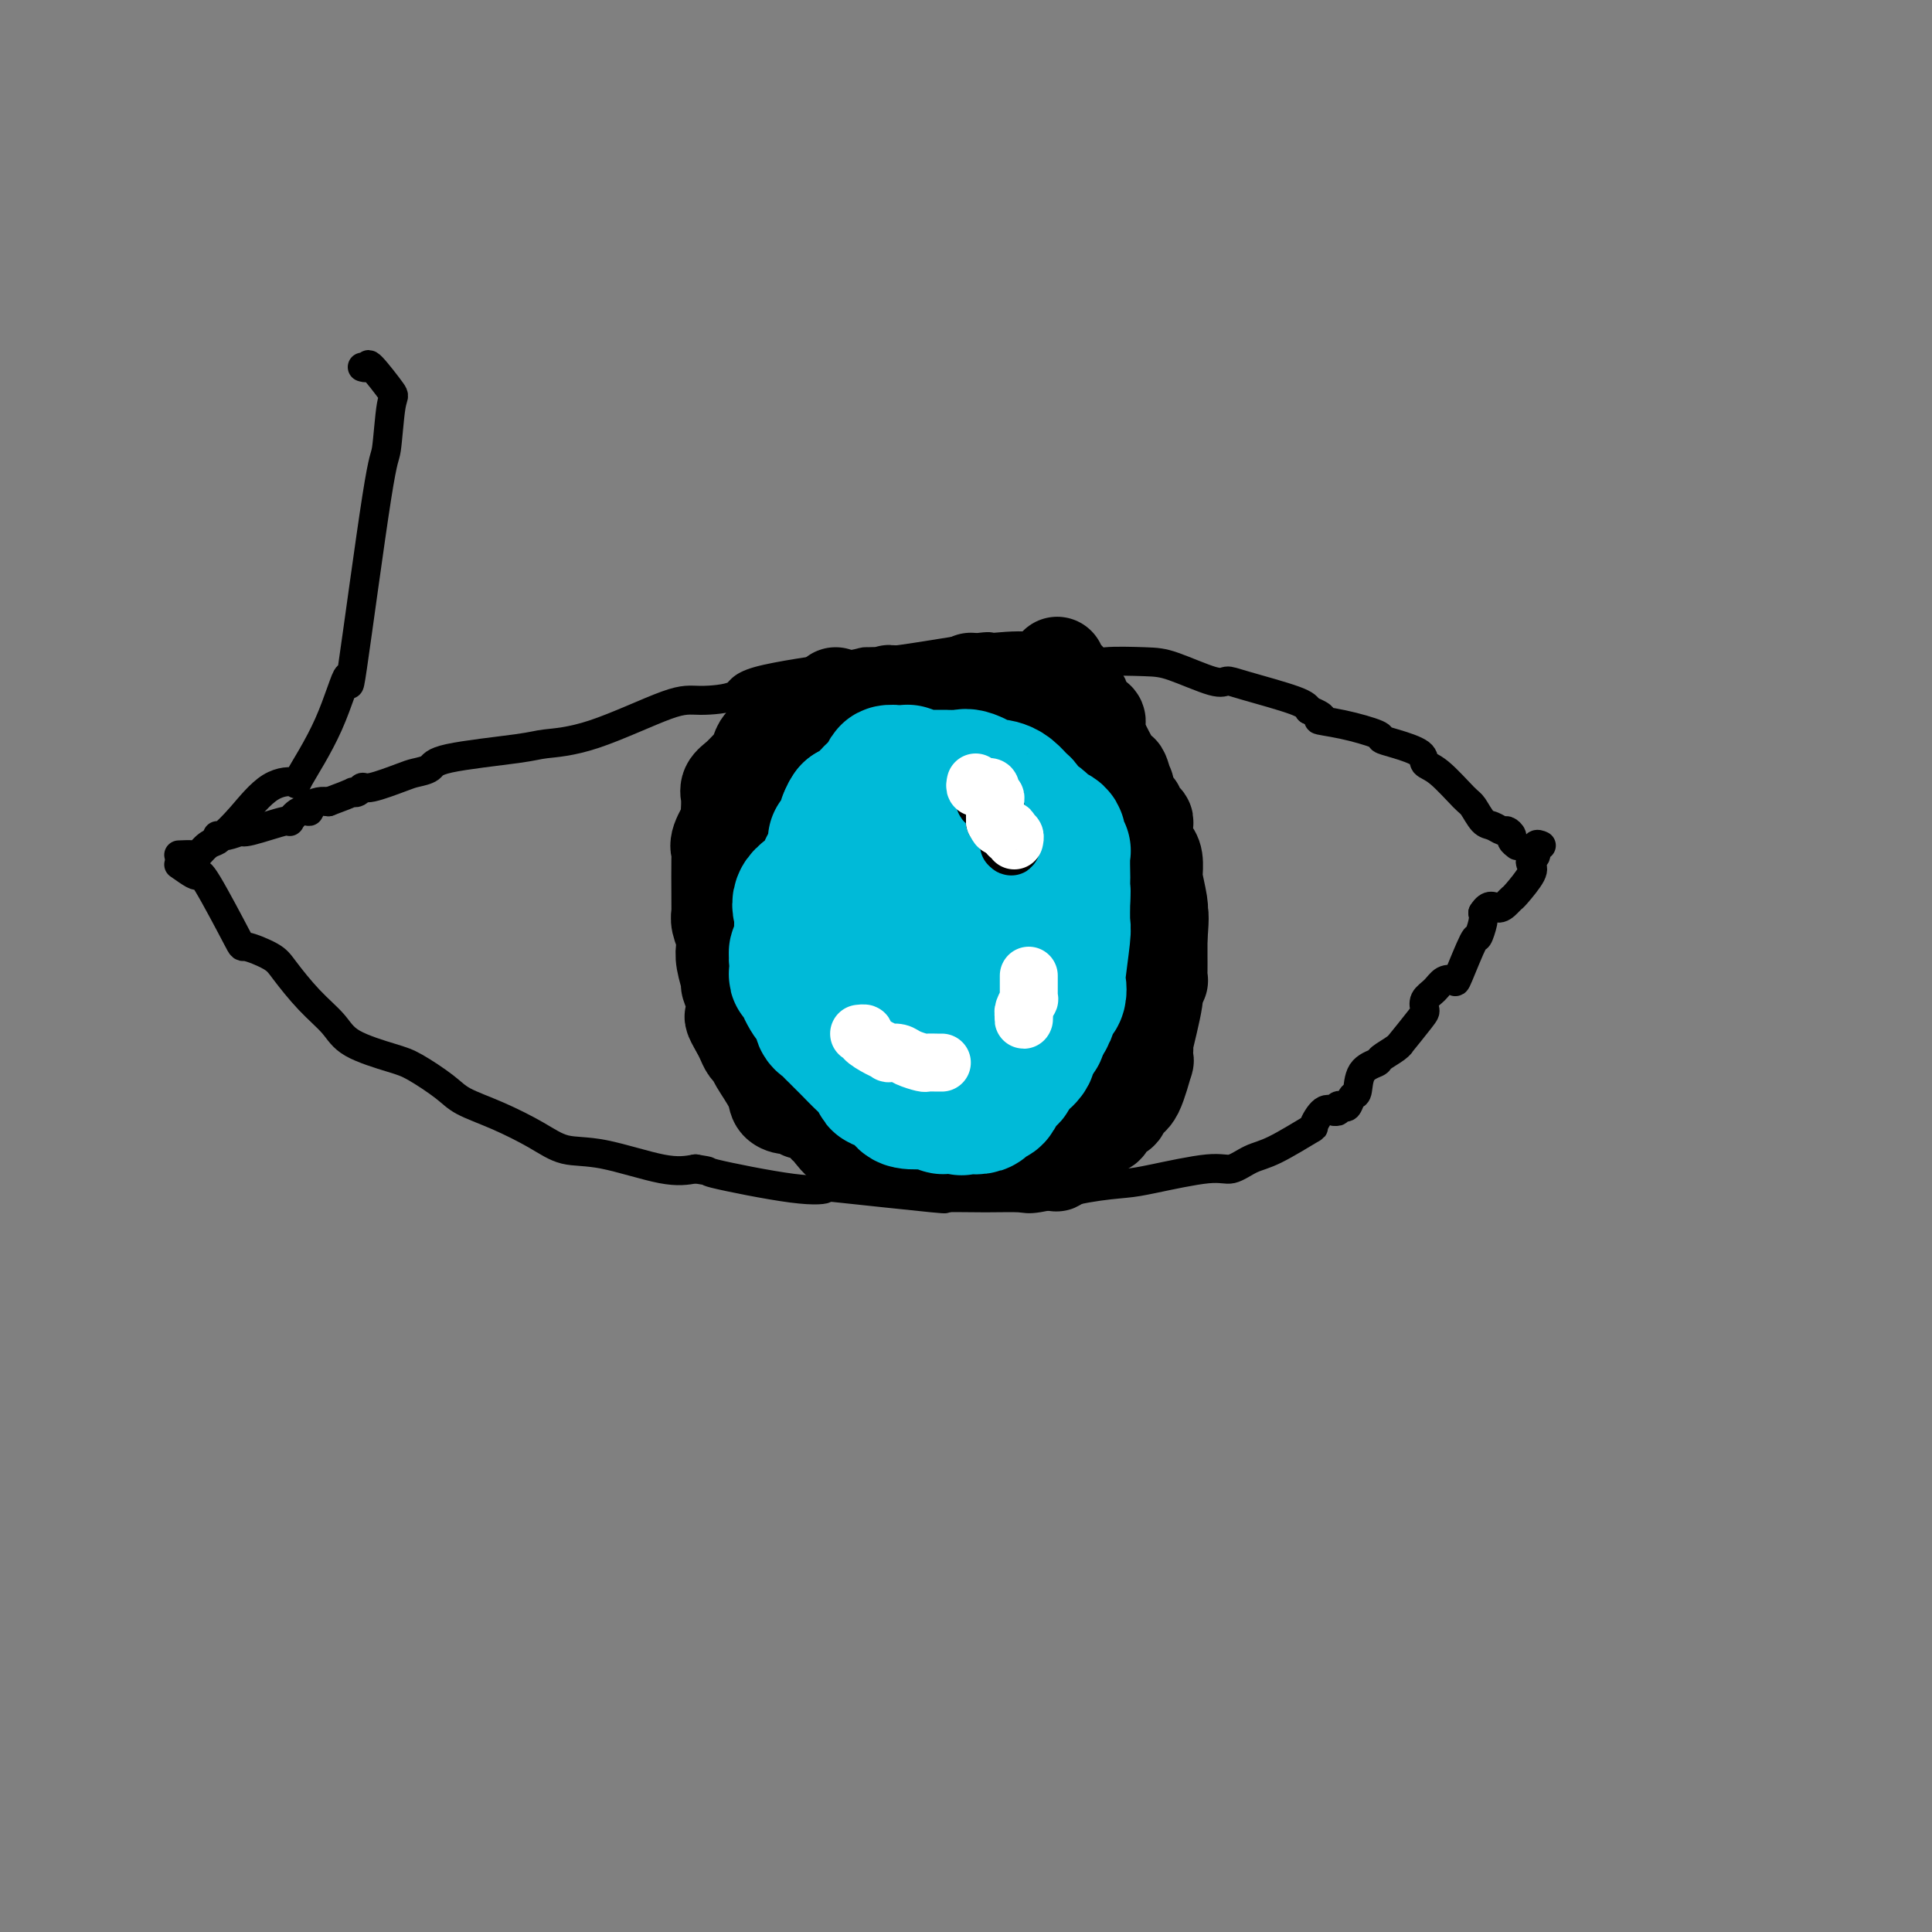 <svg viewBox='0 0 400 400' version='1.1' xmlns='http://www.w3.org/2000/svg' xmlns:xlink='http://www.w3.org/1999/xlink'><rect x="0" y="0" width="400" height="400" fill="#808080" stroke="none"/><g fill='none' stroke='#000000' stroke-width='6' stroke-linecap='round' stroke-linejoin='round'><path d='M37,177c1.201,-0.055 2.402,-0.110 3,0c0.598,0.110 0.592,0.384 1,0c0.408,-0.384 1.231,-1.427 2,-2c0.769,-0.573 1.484,-0.676 2,-1c0.516,-0.324 0.832,-0.869 1,-1c0.168,-0.131 0.186,0.153 1,0c0.814,-0.153 2.423,-0.743 3,-1c0.577,-0.257 0.122,-0.182 0,0c-0.122,0.182 0.091,0.470 2,0c1.909,-0.470 5.515,-1.698 7,-2c1.485,-0.302 0.849,0.322 1,0c0.151,-0.322 1.090,-1.589 2,-2c0.910,-0.411 1.790,0.034 2,0c0.210,-0.034 -0.251,-0.548 0,-1c0.251,-0.452 1.215,-0.844 2,-1c0.785,-0.156 1.393,-0.078 2,0'/><path d='M68,166c5.881,-2.173 5.085,-2.106 5,-2c-0.085,0.106 0.542,0.249 1,0c0.458,-0.249 0.746,-0.892 1,-1c0.254,-0.108 0.473,0.319 2,0c1.527,-0.319 4.363,-1.385 6,-2c1.637,-0.615 2.076,-0.781 3,-1c0.924,-0.219 2.335,-0.491 3,-1c0.665,-0.509 0.586,-1.254 4,-2c3.414,-0.746 10.320,-1.492 14,-2c3.680,-0.508 4.132,-0.779 6,-1c1.868,-0.221 5.151,-0.394 10,-2c4.849,-1.606 11.264,-4.647 15,-6c3.736,-1.353 4.793,-1.018 7,-1c2.207,0.018 5.565,-0.282 7,-1c1.435,-0.718 0.948,-1.854 5,-3c4.052,-1.146 12.643,-2.301 17,-3c4.357,-0.699 4.482,-0.943 5,-1c0.518,-0.057 1.431,0.073 3,0c1.569,-0.073 3.793,-0.348 8,-1c4.207,-0.652 10.396,-1.681 13,-2c2.604,-0.319 1.624,0.072 3,0c1.376,-0.072 5.108,-0.607 9,0c3.892,0.607 7.942,2.356 10,3c2.058,0.644 2.123,0.183 4,0c1.877,-0.183 5.566,-0.086 8,0c2.434,0.086 3.611,0.162 6,1c2.389,0.838 5.988,2.437 8,3c2.012,0.563 2.436,0.089 3,0c0.564,-0.089 1.267,0.207 4,1c2.733,0.793 7.495,2.084 10,3c2.505,0.916 2.752,1.458 3,2'/><path d='M271,147c4.593,1.813 2.074,1.847 2,2c-0.074,0.153 2.296,0.425 5,1c2.704,0.575 5.742,1.453 7,2c1.258,0.547 0.736,0.762 1,1c0.264,0.238 1.314,0.498 3,1c1.686,0.502 4.009,1.246 5,2c0.991,0.754 0.650,1.519 1,2c0.350,0.481 1.392,0.678 3,2c1.608,1.322 3.783,3.770 5,5c1.217,1.230 1.478,1.243 2,2c0.522,0.757 1.307,2.258 2,3c0.693,0.742 1.295,0.723 2,1c0.705,0.277 1.513,0.848 2,1c0.487,0.152 0.653,-0.117 1,0c0.347,0.117 0.877,0.619 1,1c0.123,0.381 -0.159,0.641 0,1c0.159,0.359 0.760,0.817 1,1c0.240,0.183 0.120,0.092 0,0'/><path d='M37,179c1.168,0.820 2.337,1.640 3,2c0.663,0.360 0.822,0.260 1,0c0.178,-0.260 0.377,-0.680 2,2c1.623,2.680 4.670,8.460 6,11c1.330,2.540 0.944,1.841 2,2c1.056,0.159 3.555,1.175 5,2c1.445,0.825 1.836,1.457 3,3c1.164,1.543 3.103,3.997 5,6c1.897,2.003 3.754,3.554 5,5c1.246,1.446 1.881,2.785 4,4c2.119,1.215 5.722,2.305 8,3c2.278,0.695 3.231,0.993 5,2c1.769,1.007 4.354,2.722 6,4c1.646,1.278 2.352,2.119 4,3c1.648,0.881 4.239,1.802 7,3c2.761,1.198 5.693,2.672 8,4c2.307,1.328 3.990,2.511 6,3c2.010,0.489 4.349,0.286 8,1c3.651,0.714 8.615,2.347 12,3c3.385,0.653 5.193,0.327 7,0'/><path d='M144,242c4.234,0.666 1.320,0.329 4,1c2.680,0.671 10.953,2.348 16,3c5.047,0.652 6.868,0.280 7,0c0.132,-0.280 -1.426,-0.468 3,0c4.426,0.468 14.835,1.591 19,2c4.165,0.409 2.085,0.103 3,0c0.915,-0.103 4.825,-0.003 8,0c3.175,0.003 5.616,-0.092 7,0c1.384,0.092 1.711,0.370 4,0c2.289,-0.370 6.541,-1.390 10,-2c3.459,-0.610 6.126,-0.811 8,-1c1.874,-0.189 2.955,-0.366 6,-1c3.045,-0.634 8.053,-1.726 11,-2c2.947,-0.274 3.832,0.269 5,0c1.168,-0.269 2.620,-1.351 4,-2c1.380,-0.649 2.689,-0.864 5,-2c2.311,-1.136 5.625,-3.194 7,-4c1.375,-0.806 0.812,-0.360 1,-1c0.188,-0.640 1.128,-2.365 2,-3c0.872,-0.635 1.678,-0.182 2,0c0.322,0.182 0.161,0.091 0,0'/><path d='M276,230c0.446,0.109 0.893,0.218 1,0c0.107,-0.218 -0.125,-0.762 0,-1c0.125,-0.238 0.609,-0.168 1,0c0.391,0.168 0.690,0.434 1,0c0.310,-0.434 0.630,-1.568 1,-2c0.370,-0.432 0.789,-0.160 1,-1c0.211,-0.840 0.215,-2.790 1,-4c0.785,-1.210 2.350,-1.678 3,-2c0.650,-0.322 0.384,-0.496 1,-1c0.616,-0.504 2.113,-1.339 3,-2c0.887,-0.661 1.164,-1.150 1,-1c-0.164,0.150 -0.770,0.938 0,0c0.770,-0.938 2.916,-3.604 4,-5c1.084,-1.396 1.107,-1.524 1,-2c-0.107,-0.476 -0.343,-1.301 0,-2c0.343,-0.699 1.265,-1.271 2,-2c0.735,-0.729 1.282,-1.615 2,-2c0.718,-0.385 1.608,-0.271 2,0c0.392,0.271 0.287,0.697 1,-1c0.713,-1.697 2.243,-5.517 3,-7c0.757,-1.483 0.742,-0.630 1,-1c0.258,-0.370 0.788,-1.963 1,-3c0.212,-1.037 0.106,-1.519 0,-2'/><path d='M307,189c1.347,-2.193 2.214,-1.175 3,-1c0.786,0.175 1.489,-0.492 2,-1c0.511,-0.508 0.829,-0.857 1,-1c0.171,-0.143 0.193,-0.078 1,-1c0.807,-0.922 2.397,-2.829 3,-4c0.603,-1.171 0.218,-1.606 0,-2c-0.218,-0.394 -0.268,-0.746 0,-1c0.268,-0.254 0.855,-0.408 1,-1c0.145,-0.592 -0.153,-1.621 0,-2c0.153,-0.379 0.758,-0.108 1,0c0.242,0.108 0.121,0.054 0,0'/><path d='M174,142c-0.416,0.730 -0.832,1.461 -1,2c-0.168,0.539 -0.087,0.888 0,1c0.087,0.112 0.180,-0.011 0,1c-0.180,1.011 -0.635,3.157 -1,4c-0.365,0.843 -0.641,0.384 -1,2c-0.359,1.616 -0.800,5.309 -1,8c-0.200,2.691 -0.159,4.381 0,6c0.159,1.619 0.435,3.166 0,4c-0.435,0.834 -1.581,0.953 -2,2c-0.419,1.047 -0.112,3.020 0,4c0.112,0.980 0.030,0.966 0,2c-0.030,1.034 -0.007,3.117 0,4c0.007,0.883 -0.000,0.567 0,1c0.000,0.433 0.008,1.616 0,2c-0.008,0.384 -0.031,-0.030 0,1c0.031,1.030 0.117,3.505 0,5c-0.117,1.495 -0.435,2.010 0,3c0.435,0.990 1.625,2.456 2,3c0.375,0.544 -0.064,0.166 0,1c0.064,0.834 0.633,2.878 1,4c0.367,1.122 0.534,1.320 1,2c0.466,0.680 1.233,1.840 2,3'/><path d='M174,207c1.086,3.051 0.803,4.179 1,5c0.197,0.821 0.876,1.333 1,2c0.124,0.667 -0.306,1.487 0,2c0.306,0.513 1.348,0.718 2,1c0.652,0.282 0.914,0.641 1,1c0.086,0.359 -0.006,0.717 0,1c0.006,0.283 0.108,0.491 0,1c-0.108,0.509 -0.427,1.320 0,2c0.427,0.680 1.601,1.230 2,2c0.399,0.770 0.021,1.760 0,2c-0.021,0.240 0.313,-0.269 1,0c0.687,0.269 1.728,1.315 2,2c0.272,0.685 -0.225,1.009 0,1c0.225,-0.009 1.172,-0.352 2,0c0.828,0.352 1.538,1.398 2,2c0.462,0.602 0.677,0.759 1,1c0.323,0.241 0.753,0.568 1,1c0.247,0.432 0.311,0.971 1,2c0.689,1.029 2.003,2.548 3,3c0.997,0.452 1.675,-0.162 2,0c0.325,0.162 0.295,1.101 1,2c0.705,0.899 2.146,1.757 3,2c0.854,0.243 1.122,-0.130 2,0c0.878,0.130 2.368,0.764 3,1c0.632,0.236 0.407,0.074 1,0c0.593,-0.074 2.006,-0.058 3,0c0.994,0.058 1.570,0.160 2,0c0.430,-0.160 0.715,-0.580 1,-1'/><path d='M212,242c2.101,0.179 1.355,0.628 1,0c-0.355,-0.628 -0.319,-2.333 0,-3c0.319,-0.667 0.922,-0.297 1,0c0.078,0.297 -0.368,0.522 0,-1c0.368,-1.522 1.549,-4.792 2,-6c0.451,-1.208 0.174,-0.353 0,-1c-0.174,-0.647 -0.243,-2.797 0,-5c0.243,-2.203 0.797,-4.459 1,-6c0.203,-1.541 0.054,-2.366 0,-3c-0.054,-0.634 -0.013,-1.078 0,-1c0.013,0.078 -0.000,0.677 0,-1c0.000,-1.677 0.014,-5.629 0,-9c-0.014,-3.371 -0.057,-6.161 0,-7c0.057,-0.839 0.212,0.272 0,-1c-0.212,-1.272 -0.793,-4.926 -1,-8c-0.207,-3.074 -0.041,-5.569 0,-7c0.041,-1.431 -0.042,-1.798 0,-2c0.042,-0.202 0.208,-0.239 0,-1c-0.208,-0.761 -0.792,-2.246 -1,-3c-0.208,-0.754 -0.042,-0.779 0,-1c0.042,-0.221 -0.040,-0.640 0,-1c0.040,-0.360 0.201,-0.660 0,-2c-0.201,-1.340 -0.765,-3.720 -1,-5c-0.235,-1.280 -0.140,-1.460 0,-2c0.140,-0.540 0.326,-1.440 0,-2c-0.326,-0.560 -1.163,-0.780 -2,-1'/><path d='M212,163c-0.695,-8.764 0.067,-2.174 0,0c-0.067,2.174 -0.963,-0.068 -1,-1c-0.037,-0.932 0.785,-0.554 0,-2c-0.785,-1.446 -3.176,-4.716 -4,-6c-0.824,-1.284 -0.081,-0.581 0,-1c0.081,-0.419 -0.499,-1.959 -1,-3c-0.501,-1.041 -0.922,-1.583 -1,-2c-0.078,-0.417 0.188,-0.709 0,-1c-0.188,-0.291 -0.829,-0.582 -1,-1c-0.171,-0.418 0.128,-0.962 0,-1c-0.128,-0.038 -0.682,0.431 -1,0c-0.318,-0.431 -0.401,-1.761 -1,-3c-0.599,-1.239 -1.715,-2.388 -2,-3c-0.285,-0.612 0.260,-0.686 0,-1c-0.260,-0.314 -1.327,-0.869 -2,-1c-0.673,-0.131 -0.954,0.161 -1,0c-0.046,-0.161 0.142,-0.775 0,-1c-0.142,-0.225 -0.615,-0.061 -1,0c-0.385,0.061 -0.680,0.020 -1,0c-0.320,-0.020 -0.663,-0.019 -1,0c-0.337,0.019 -0.668,0.058 -1,0c-0.332,-0.058 -0.663,-0.212 -1,0c-0.337,0.212 -0.678,0.789 -1,1c-0.322,0.211 -0.625,0.057 -1,0c-0.375,-0.057 -0.821,-0.016 -1,0c-0.179,0.016 -0.089,0.008 0,0'/><path d='M189,137c-1.944,-0.354 -1.305,-0.239 -1,0c0.305,0.239 0.274,0.603 0,1c-0.274,0.397 -0.793,0.828 -1,1c-0.207,0.172 -0.104,0.086 0,0'/></g>
<g fill='none' stroke='#000000' stroke-width='20' stroke-linecap='round' stroke-linejoin='round'><path d='M179,152c-0.000,0.321 -0.000,0.643 0,1c0.000,0.357 0.000,0.750 0,1c-0.000,0.250 -0.000,0.357 0,1c0.000,0.643 0.001,1.822 0,3c-0.001,1.178 -0.004,2.355 0,3c0.004,0.645 0.015,0.758 0,2c-0.015,1.242 -0.057,3.613 0,6c0.057,2.387 0.211,4.792 0,7c-0.211,2.208 -0.789,4.220 -1,5c-0.211,0.780 -0.057,0.326 0,1c0.057,0.674 0.015,2.474 0,4c-0.015,1.526 -0.004,2.778 0,4c0.004,1.222 0.000,2.413 0,3c-0.000,0.587 0.004,0.569 0,1c-0.004,0.431 -0.015,1.309 0,2c0.015,0.691 0.057,1.194 0,2c-0.057,0.806 -0.211,1.915 0,3c0.211,1.085 0.789,2.147 1,3c0.211,0.853 0.057,1.499 0,2c-0.057,0.501 -0.016,0.857 0,1c0.016,0.143 0.008,0.071 0,0'/><path d='M179,207c0.119,9.144 0.417,4.505 1,3c0.583,-1.505 1.451,0.123 2,1c0.549,0.877 0.778,1.004 1,2c0.222,0.996 0.438,2.862 1,4c0.562,1.138 1.470,1.547 2,2c0.530,0.453 0.681,0.950 1,1c0.319,0.050 0.806,-0.348 1,0c0.194,0.348 0.094,1.441 0,2c-0.094,0.559 -0.184,0.584 0,1c0.184,0.416 0.641,1.222 1,2c0.359,0.778 0.621,1.528 1,2c0.379,0.472 0.875,0.666 1,1c0.125,0.334 -0.120,0.806 0,1c0.120,0.194 0.606,0.108 1,0c0.394,-0.108 0.697,-0.239 1,0c0.303,0.239 0.607,0.849 1,1c0.393,0.151 0.875,-0.156 1,0c0.125,0.156 -0.106,0.775 0,1c0.106,0.225 0.551,0.058 1,0c0.449,-0.058 0.904,-0.005 1,0c0.096,0.005 -0.166,-0.037 0,0c0.166,0.037 0.762,0.153 1,0c0.238,-0.153 0.119,-0.577 0,-1'/><path d='M198,230c1.249,0.310 0.870,0.085 1,0c0.130,-0.085 0.767,-0.029 1,-1c0.233,-0.971 0.062,-2.968 0,-4c-0.062,-1.032 -0.017,-1.098 0,-1c0.017,0.098 0.004,0.360 0,-1c-0.004,-1.360 -0.001,-4.341 0,-6c0.001,-1.659 0.000,-1.997 0,-3c-0.000,-1.003 -0.000,-2.671 0,-3c0.000,-0.329 0.000,0.680 0,0c-0.000,-0.680 -0.000,-3.049 0,-4c0.000,-0.951 0.000,-0.483 0,-1c-0.000,-0.517 -0.000,-2.018 0,-4c0.000,-1.982 0.001,-4.444 0,-6c-0.001,-1.556 -0.004,-2.206 0,-3c0.004,-0.794 0.016,-1.732 0,-3c-0.016,-1.268 -0.060,-2.867 0,-7c0.060,-4.133 0.222,-10.802 0,-14c-0.222,-3.198 -0.830,-2.925 -1,-3c-0.170,-0.075 0.099,-0.497 0,-1c-0.099,-0.503 -0.565,-1.087 -1,-2c-0.435,-0.913 -0.839,-2.157 -1,-3c-0.161,-0.843 -0.081,-1.287 0,-2c0.081,-0.713 0.161,-1.696 0,-2c-0.161,-0.304 -0.564,0.073 -1,0c-0.436,-0.073 -0.904,-0.594 -1,-1c-0.096,-0.406 0.180,-0.696 0,-1c-0.180,-0.304 -0.818,-0.620 -1,-1c-0.182,-0.380 0.091,-0.823 0,-1c-0.091,-0.177 -0.545,-0.089 -1,0'/><path d='M193,152c-1.244,-3.084 -0.855,-2.293 -1,-2c-0.145,0.293 -0.823,0.089 -1,0c-0.177,-0.089 0.149,-0.064 0,0c-0.149,0.064 -0.773,0.167 -1,0c-0.227,-0.167 -0.058,-0.606 0,0c0.058,0.606 0.005,2.256 0,3c-0.005,0.744 0.037,0.584 0,1c-0.037,0.416 -0.153,1.410 0,2c0.153,0.590 0.576,0.778 1,2c0.424,1.222 0.848,3.478 1,5c0.152,1.522 0.031,2.309 0,3c-0.031,0.691 0.029,1.287 0,2c-0.029,0.713 -0.148,1.542 0,4c0.148,2.458 0.562,6.543 1,9c0.438,2.457 0.901,3.284 1,4c0.099,0.716 -0.167,1.319 0,2c0.167,0.681 0.765,1.439 1,2c0.235,0.561 0.105,0.926 0,2c-0.105,1.074 -0.187,2.858 0,5c0.187,2.142 0.641,4.643 1,6c0.359,1.357 0.622,1.570 1,2c0.378,0.430 0.871,1.077 1,2c0.129,0.923 -0.106,2.121 0,4c0.106,1.879 0.553,4.440 1,7'/><path d='M199,217c1.333,9.861 0.165,4.012 0,2c-0.165,-2.012 0.673,-0.187 1,1c0.327,1.187 0.144,1.736 0,2c-0.144,0.264 -0.249,0.242 0,1c0.249,0.758 0.851,2.297 1,3c0.149,0.703 -0.156,0.569 0,1c0.156,0.431 0.773,1.426 1,2c0.227,0.574 0.065,0.727 0,1c-0.065,0.273 -0.032,0.665 0,1c0.032,0.335 0.064,0.611 0,1c-0.064,0.389 -0.224,0.890 0,1c0.224,0.110 0.831,-0.170 1,0c0.169,0.170 -0.099,0.789 0,1c0.099,0.211 0.566,0.015 1,0c0.434,-0.015 0.834,0.153 1,0c0.166,-0.153 0.099,-0.626 0,-1c-0.099,-0.374 -0.229,-0.650 0,-1c0.229,-0.350 0.818,-0.776 1,-1c0.182,-0.224 -0.042,-0.248 0,-2c0.042,-1.752 0.352,-5.233 0,-7c-0.352,-1.767 -1.364,-1.822 -2,-2c-0.636,-0.178 -0.896,-0.479 -1,-2c-0.104,-1.521 -0.052,-4.260 0,-7'/><path d='M203,211c-0.464,-1.759 -0.124,-0.656 0,-1c0.124,-0.344 0.033,-2.134 0,-3c-0.033,-0.866 -0.009,-0.809 0,-1c0.009,-0.191 0.002,-0.629 0,-1c-0.002,-0.371 -0.001,-0.676 0,-1c0.001,-0.324 0.000,-0.666 0,-1c-0.000,-0.334 -0.001,-0.661 0,-1c0.001,-0.339 0.004,-0.690 0,-1c-0.004,-0.310 -0.015,-0.580 0,-2c0.015,-1.420 0.057,-3.991 0,-5c-0.057,-1.009 -0.211,-0.456 0,-1c0.211,-0.544 0.789,-2.186 1,-3c0.211,-0.814 0.057,-0.802 0,-1c-0.057,-0.198 -0.015,-0.608 0,-1c0.015,-0.392 0.004,-0.766 0,-1c-0.004,-0.234 -0.001,-0.329 0,-1c0.001,-0.671 0.000,-1.920 0,-3c-0.000,-1.080 -0.000,-1.992 0,-3c0.000,-1.008 0.000,-2.114 0,-3c-0.000,-0.886 -0.000,-1.553 0,-2c0.000,-0.447 0.001,-0.673 0,-1c-0.001,-0.327 -0.004,-0.755 0,-1c0.004,-0.245 0.015,-0.306 0,-1c-0.015,-0.694 -0.057,-2.020 0,-3c0.057,-0.980 0.211,-1.614 0,-2c-0.211,-0.386 -0.789,-0.522 -1,-1c-0.211,-0.478 -0.057,-1.297 0,-2c0.057,-0.703 0.015,-1.292 0,-2c-0.015,-0.708 -0.004,-1.537 0,-2c0.004,-0.463 0.001,-0.561 0,-1c-0.001,-0.439 -0.001,-1.220 0,-2'/><path d='M203,157c-0.222,-8.532 -0.777,-2.862 -1,-1c-0.223,1.862 -0.115,-0.083 0,-1c0.115,-0.917 0.237,-0.806 0,-1c-0.237,-0.194 -0.833,-0.693 -1,-1c-0.167,-0.307 0.096,-0.421 0,-1c-0.096,-0.579 -0.552,-1.622 -1,-2c-0.448,-0.378 -0.890,-0.090 -1,0c-0.110,0.090 0.112,-0.017 0,0c-0.112,0.017 -0.558,0.158 -1,0c-0.442,-0.158 -0.879,-0.616 -1,-1c-0.121,-0.384 0.073,-0.695 0,-1c-0.073,-0.305 -0.415,-0.604 -1,-1c-0.585,-0.396 -1.414,-0.890 -2,-1c-0.586,-0.110 -0.931,0.163 -1,0c-0.069,-0.163 0.136,-0.762 0,-1c-0.136,-0.238 -0.615,-0.116 -1,0c-0.385,0.116 -0.677,0.227 -1,0c-0.323,-0.227 -0.678,-0.793 -1,-1c-0.322,-0.207 -0.611,-0.055 -1,0c-0.389,0.055 -0.877,0.015 -1,0c-0.123,-0.015 0.121,-0.004 0,0c-0.121,0.004 -0.606,0.001 -1,0c-0.394,-0.001 -0.697,-0.001 -1,0'/><path d='M186,144c-2.632,-0.928 -2.213,-0.249 -2,0c0.213,0.249 0.218,0.067 0,0c-0.218,-0.067 -0.661,-0.018 -1,0c-0.339,0.018 -0.573,0.007 -1,0c-0.427,-0.007 -1.045,-0.009 -1,0c0.045,0.009 0.753,0.031 1,0c0.247,-0.031 0.032,-0.113 1,0c0.968,0.113 3.119,0.423 5,1c1.881,0.577 3.490,1.422 4,2c0.510,0.578 -0.081,0.890 1,2c1.081,1.110 3.833,3.017 5,4c1.167,0.983 0.747,1.040 1,1c0.253,-0.040 1.177,-0.178 2,1c0.823,1.178 1.545,3.673 2,5c0.455,1.327 0.644,1.487 1,2c0.356,0.513 0.879,1.379 1,2c0.121,0.621 -0.160,0.996 0,2c0.160,1.004 0.761,2.635 1,4c0.239,1.365 0.117,2.462 0,3c-0.117,0.538 -0.227,0.515 0,1c0.227,0.485 0.792,1.477 1,2c0.208,0.523 0.059,0.578 0,1c-0.059,0.422 -0.030,1.211 0,2'/><path d='M207,179c0.928,3.891 0.249,1.618 0,2c-0.249,0.382 -0.067,3.419 0,5c0.067,1.581 0.018,1.705 0,2c-0.018,0.295 -0.005,0.761 0,1c0.005,0.239 0.001,0.253 0,1c-0.001,0.747 -0.000,2.228 0,3c0.000,0.772 0.000,0.835 0,1c-0.000,0.165 -0.001,0.433 0,1c0.001,0.567 0.004,1.432 0,2c-0.004,0.568 -0.015,0.838 0,1c0.015,0.162 0.057,0.214 0,1c-0.057,0.786 -0.211,2.304 0,3c0.211,0.696 0.789,0.571 1,1c0.211,0.429 0.057,1.414 0,2c-0.057,0.586 -0.015,0.773 0,1c0.015,0.227 0.004,0.495 0,1c-0.004,0.505 -0.001,1.248 0,2c0.001,0.752 0.000,1.514 0,2c-0.000,0.486 -0.000,0.697 0,1c0.000,0.303 -0.000,0.697 0,1c0.000,0.303 0.000,0.516 0,1c-0.000,0.484 -0.000,1.239 0,2c0.000,0.761 0.001,1.527 0,2c-0.001,0.473 -0.004,0.652 0,1c0.004,0.348 0.016,0.866 0,1c-0.016,0.134 -0.060,-0.116 0,0c0.060,0.116 0.222,0.598 0,1c-0.222,0.402 -0.829,0.724 -1,1c-0.171,0.276 0.094,0.508 0,1c-0.094,0.492 -0.547,1.246 -1,2'/><path d='M206,225c-0.156,7.525 -0.046,3.336 0,2c0.046,-1.336 0.027,0.181 0,1c-0.027,0.819 -0.063,0.940 0,1c0.063,0.060 0.224,0.057 0,0c-0.224,-0.057 -0.834,-0.170 -1,0c-0.166,0.170 0.110,0.623 0,1c-0.110,0.377 -0.608,0.678 -1,1c-0.392,0.322 -0.678,0.665 -1,1c-0.322,0.335 -0.679,0.662 -1,1c-0.321,0.338 -0.607,0.687 -1,1c-0.393,0.313 -0.894,0.591 -1,1c-0.106,0.409 0.183,0.951 0,1c-0.183,0.049 -0.836,-0.393 -1,0c-0.164,0.393 0.162,1.621 0,2c-0.162,0.379 -0.813,-0.090 -1,0c-0.187,0.090 0.089,0.740 0,1c-0.089,0.260 -0.545,0.130 -1,0'/><path d='M197,239c-1.345,2.166 -0.206,0.580 0,0c0.206,-0.580 -0.521,-0.156 -1,0c-0.479,0.156 -0.709,0.043 -1,0c-0.291,-0.043 -0.642,-0.016 -1,0c-0.358,0.016 -0.722,0.019 -1,0c-0.278,-0.019 -0.471,-0.062 -1,0c-0.529,0.062 -1.395,0.228 -2,0c-0.605,-0.228 -0.951,-0.852 -1,-1c-0.049,-0.148 0.198,0.178 0,0c-0.198,-0.178 -0.839,-0.860 -1,-1c-0.161,-0.140 0.160,0.264 0,0c-0.160,-0.264 -0.802,-1.195 -1,-2c-0.198,-0.805 0.048,-1.486 0,-2c-0.048,-0.514 -0.392,-0.863 -1,-1c-0.608,-0.137 -1.481,-0.063 -2,-1c-0.519,-0.937 -0.682,-2.886 -1,-4c-0.318,-1.114 -0.789,-1.393 -1,-2c-0.211,-0.607 -0.161,-1.542 0,-2c0.161,-0.458 0.432,-0.440 0,-1c-0.432,-0.560 -1.566,-1.697 -2,-2c-0.434,-0.303 -0.168,0.228 0,0c0.168,-0.228 0.238,-1.215 0,-2c-0.238,-0.785 -0.782,-1.367 -1,-2c-0.218,-0.633 -0.109,-1.316 0,-2'/><path d='M179,214c-1.647,-3.723 -1.264,-1.530 -1,-1c0.264,0.530 0.408,-0.602 0,-1c-0.408,-0.398 -1.367,-0.064 -2,-1c-0.633,-0.936 -0.940,-3.144 -1,-4c-0.060,-0.856 0.129,-0.360 0,-1c-0.129,-0.640 -0.574,-2.417 -1,-3c-0.426,-0.583 -0.832,0.028 -1,0c-0.168,-0.028 -0.098,-0.694 0,-1c0.098,-0.306 0.222,-0.251 0,-1c-0.222,-0.749 -0.792,-2.302 -1,-3c-0.208,-0.698 -0.056,-0.540 0,-1c0.056,-0.460 0.015,-1.536 0,-2c-0.015,-0.464 -0.004,-0.316 0,-1c0.004,-0.684 0.001,-2.202 0,-3c-0.001,-0.798 -0.000,-0.878 0,-1c0.000,-0.122 0.000,-0.287 0,-1c-0.000,-0.713 0.000,-1.973 0,-4c-0.000,-2.027 -0.001,-4.820 0,-6c0.001,-1.180 0.004,-0.747 0,-1c-0.004,-0.253 -0.015,-1.192 0,-2c0.015,-0.808 0.056,-1.485 0,-2c-0.056,-0.515 -0.207,-0.870 0,-1c0.207,-0.130 0.774,-0.037 1,0c0.226,0.037 0.113,0.019 0,0'/><path d='M173,144c0.122,0.455 0.244,0.909 0,1c-0.244,0.091 -0.854,-0.183 -1,0c-0.146,0.183 0.170,0.823 0,1c-0.170,0.177 -0.827,-0.111 -1,0c-0.173,0.111 0.138,0.619 0,1c-0.138,0.381 -0.726,0.636 -1,1c-0.274,0.364 -0.235,0.837 0,1c0.235,0.163 0.666,0.017 0,1c-0.666,0.983 -2.427,3.097 -3,4c-0.573,0.903 0.044,0.597 0,1c-0.044,0.403 -0.747,1.516 -1,2c-0.253,0.484 -0.054,0.339 0,1c0.054,0.661 -0.037,2.128 0,3c0.037,0.872 0.203,1.149 0,2c-0.203,0.851 -0.776,2.277 -1,3c-0.224,0.723 -0.099,0.743 0,1c0.099,0.257 0.171,0.749 0,1c-0.171,0.251 -0.584,0.260 -1,1c-0.416,0.740 -0.833,2.211 -1,3c-0.167,0.789 -0.083,0.894 0,1'/><path d='M163,173c-1.547,4.497 -0.415,1.240 0,1c0.415,-0.240 0.111,2.538 0,4c-0.111,1.462 -0.030,1.607 0,2c0.030,0.393 0.008,1.033 0,1c-0.008,-0.033 -0.002,-0.738 0,0c0.002,0.738 0.001,2.919 0,4c-0.001,1.081 -0.000,1.063 0,2c0.000,0.937 0.000,2.828 0,4c-0.000,1.172 -0.000,1.623 0,2c0.000,0.377 0.001,0.679 0,1c-0.001,0.321 -0.002,0.661 0,1c0.002,0.339 0.008,0.679 0,1c-0.008,0.321 -0.030,0.625 0,1c0.030,0.375 0.112,0.822 0,1c-0.112,0.178 -0.419,0.088 0,1c0.419,0.912 1.562,2.824 2,4c0.438,1.176 0.171,1.614 0,2c-0.171,0.386 -0.244,0.719 0,1c0.244,0.281 0.807,0.508 1,1c0.193,0.492 0.017,1.249 0,2c-0.017,0.751 0.124,1.498 1,3c0.876,1.502 2.487,3.761 3,5c0.513,1.239 -0.074,1.458 0,2c0.074,0.542 0.807,1.407 1,2c0.193,0.593 -0.155,0.915 0,1c0.155,0.085 0.811,-0.067 1,0c0.189,0.067 -0.090,0.352 0,1c0.090,0.648 0.550,1.658 1,2c0.450,0.342 0.890,0.015 1,0c0.110,-0.015 -0.112,0.281 0,1c0.112,0.719 0.556,1.859 1,3'/><path d='M175,229c1.788,5.129 0.259,1.952 0,1c-0.259,-0.952 0.753,0.322 1,1c0.247,0.678 -0.272,0.759 0,1c0.272,0.241 1.334,0.642 2,1c0.666,0.358 0.935,0.674 1,1c0.065,0.326 -0.074,0.662 0,1c0.074,0.338 0.360,0.678 1,1c0.640,0.322 1.634,0.625 2,1c0.366,0.375 0.105,0.821 0,1c-0.105,0.179 -0.052,0.089 0,0'/><path d='M182,238c0.084,-0.001 0.168,-0.001 0,0c-0.168,0.001 -0.587,0.004 -1,0c-0.413,-0.004 -0.818,-0.015 -1,0c-0.182,0.015 -0.141,0.055 -1,0c-0.859,-0.055 -2.619,-0.205 -4,-1c-1.381,-0.795 -2.384,-2.236 -3,-3c-0.616,-0.764 -0.847,-0.850 -1,-1c-0.153,-0.150 -0.229,-0.365 -1,-1c-0.771,-0.635 -2.238,-1.689 -3,-2c-0.762,-0.311 -0.818,0.120 -1,0c-0.182,-0.120 -0.490,-0.792 -1,-1c-0.510,-0.208 -1.222,0.046 -2,0c-0.778,-0.046 -1.623,-0.393 -2,-1c-0.377,-0.607 -0.286,-1.475 -1,-3c-0.714,-1.525 -2.233,-3.707 -3,-5c-0.767,-1.293 -0.783,-1.697 -1,-2c-0.217,-0.303 -0.635,-0.505 -1,-1c-0.365,-0.495 -0.676,-1.284 -1,-2c-0.324,-0.716 -0.662,-1.358 -1,-2'/><path d='M153,213c-1.791,-3.021 -1.268,-2.573 -1,-3c0.268,-0.427 0.282,-1.728 0,-3c-0.282,-1.272 -0.859,-2.514 -1,-3c-0.141,-0.486 0.155,-0.217 0,-1c-0.155,-0.783 -0.759,-2.619 -1,-4c-0.241,-1.381 -0.117,-2.306 0,-3c0.117,-0.694 0.227,-1.156 0,-2c-0.227,-0.844 -0.793,-2.069 -1,-3c-0.207,-0.931 -0.056,-1.566 0,-2c0.056,-0.434 0.015,-0.665 0,-1c-0.015,-0.335 -0.006,-0.773 0,-1c0.006,-0.227 0.009,-0.243 0,-2c-0.009,-1.757 -0.031,-5.253 0,-7c0.031,-1.747 0.113,-1.743 0,-2c-0.113,-0.257 -0.423,-0.776 0,-2c0.423,-1.224 1.578,-3.153 2,-4c0.422,-0.847 0.112,-0.611 0,-1c-0.112,-0.389 -0.024,-1.402 0,-2c0.024,-0.598 -0.015,-0.780 0,-1c0.015,-0.220 0.084,-0.478 0,-1c-0.084,-0.522 -0.320,-1.309 0,-2c0.320,-0.691 1.198,-1.287 2,-2c0.802,-0.713 1.529,-1.541 2,-2c0.471,-0.459 0.686,-0.547 1,-1c0.314,-0.453 0.728,-1.270 1,-2c0.272,-0.730 0.402,-1.372 1,-2c0.598,-0.628 1.666,-1.240 2,-2c0.334,-0.760 -0.064,-1.666 0,-2c0.064,-0.334 0.590,-0.095 1,0c0.410,0.095 0.705,0.048 1,0'/><path d='M162,150c1.933,-2.244 1.267,-1.356 1,-1c-0.267,0.356 -0.133,0.178 0,0'/><path d='M201,141c0.107,0.066 0.215,0.132 1,1c0.785,0.868 2.248,2.538 3,3c0.752,0.462 0.792,-0.283 1,0c0.208,0.283 0.583,1.595 1,2c0.417,0.405 0.876,-0.098 2,1c1.124,1.098 2.911,3.795 4,5c1.089,1.205 1.478,0.917 2,1c0.522,0.083 1.176,0.537 2,2c0.824,1.463 1.816,3.936 3,6c1.184,2.064 2.558,3.720 3,5c0.442,1.280 -0.049,2.185 0,2c0.049,-0.185 0.639,-1.459 1,0c0.361,1.459 0.492,5.652 1,8c0.508,2.348 1.392,2.852 2,4c0.608,1.148 0.941,2.939 1,4c0.059,1.061 -0.156,1.390 0,2c0.156,0.610 0.683,1.501 1,2c0.317,0.499 0.425,0.606 1,2c0.575,1.394 1.618,4.075 2,6c0.382,1.925 0.103,3.095 0,4c-0.103,0.905 -0.029,1.544 0,2c0.029,0.456 0.015,0.728 0,1'/><path d='M232,204c1.396,5.820 0.385,1.870 0,1c-0.385,-0.870 -0.146,1.339 0,2c0.146,0.661 0.198,-0.227 0,0c-0.198,0.227 -0.645,1.570 -1,3c-0.355,1.430 -0.617,2.946 -1,4c-0.383,1.054 -0.886,1.644 -1,2c-0.114,0.356 0.162,0.476 0,1c-0.162,0.524 -0.762,1.450 -1,2c-0.238,0.550 -0.115,0.724 0,1c0.115,0.276 0.220,0.656 0,1c-0.220,0.344 -0.767,0.653 -1,1c-0.233,0.347 -0.154,0.732 0,1c0.154,0.268 0.382,0.419 0,1c-0.382,0.581 -1.374,1.591 -2,2c-0.626,0.409 -0.885,0.218 -1,1c-0.115,0.782 -0.088,2.538 0,4c0.088,1.462 0.235,2.630 0,3c-0.235,0.370 -0.852,-0.060 -1,0c-0.148,0.060 0.171,0.609 0,1c-0.171,0.391 -0.834,0.625 -1,1c-0.166,0.375 0.166,0.890 0,1c-0.166,0.110 -0.829,-0.184 -1,0c-0.171,0.184 0.150,0.848 0,1c-0.150,0.152 -0.772,-0.207 -1,0c-0.228,0.207 -0.061,0.979 0,1c0.061,0.021 0.018,-0.708 0,-1c-0.018,-0.292 -0.009,-0.146 0,0'/><path d='M220,238c-2.083,5.360 -1.290,1.758 -1,0c0.290,-1.758 0.078,-1.674 0,-2c-0.078,-0.326 -0.021,-1.062 0,-2c0.021,-0.938 0.007,-2.078 0,-3c-0.007,-0.922 -0.009,-1.628 0,-2c0.009,-0.372 0.027,-0.411 0,-2c-0.027,-1.589 -0.099,-4.727 0,-6c0.099,-1.273 0.370,-0.680 1,-2c0.630,-1.320 1.619,-4.553 2,-6c0.381,-1.447 0.155,-1.108 0,-2c-0.155,-0.892 -0.238,-3.013 0,-4c0.238,-0.987 0.796,-0.838 1,-1c0.204,-0.162 0.055,-0.635 0,-1c-0.055,-0.365 -0.015,-0.620 0,-1c0.015,-0.380 0.004,-0.883 0,-1c-0.004,-0.117 -0.001,0.154 0,0c0.001,-0.154 0.000,-0.732 0,-1c-0.000,-0.268 -0.000,-0.226 0,-1c0.000,-0.774 0.000,-2.364 0,-3c-0.000,-0.636 -0.000,-0.318 0,0'/><path d='M228,233c0.333,0.192 0.666,0.384 1,0c0.334,-0.384 0.669,-1.344 1,-2c0.331,-0.656 0.656,-1.008 1,-1c0.344,0.008 0.705,0.375 1,0c0.295,-0.375 0.524,-1.494 1,-2c0.476,-0.506 1.200,-0.400 2,-2c0.800,-1.600 1.676,-4.908 2,-6c0.324,-1.092 0.095,0.030 0,0c-0.095,-0.030 -0.055,-1.212 0,-2c0.055,-0.788 0.123,-1.182 0,-1c-0.123,0.182 -0.439,0.940 0,-1c0.439,-1.940 1.634,-6.578 2,-9c0.366,-2.422 -0.098,-2.629 0,-3c0.098,-0.371 0.758,-0.905 1,-1c0.242,-0.095 0.065,0.248 0,0c-0.065,-0.248 -0.017,-1.087 0,-2c0.017,-0.913 0.005,-1.900 0,-3c-0.005,-1.100 -0.001,-2.314 0,-3c0.001,-0.686 0.001,-0.843 0,-1'/><path d='M240,194c0.468,-5.167 0.140,-5.084 0,-5c-0.140,0.084 -0.090,0.169 0,0c0.090,-0.169 0.221,-0.591 0,-2c-0.221,-1.409 -0.794,-3.805 -1,-5c-0.206,-1.195 -0.045,-1.187 0,-1c0.045,0.187 -0.026,0.555 0,0c0.026,-0.555 0.150,-2.032 0,-3c-0.150,-0.968 -0.575,-1.427 -1,-2c-0.425,-0.573 -0.849,-1.261 -1,-2c-0.151,-0.739 -0.028,-1.530 0,-2c0.028,-0.470 -0.038,-0.620 0,-1c0.038,-0.380 0.182,-0.990 0,-1c-0.182,-0.010 -0.689,0.579 -1,0c-0.311,-0.579 -0.426,-2.324 -1,-3c-0.574,-0.676 -1.607,-0.281 -2,-1c-0.393,-0.719 -0.147,-2.553 0,-3c0.147,-0.447 0.194,0.491 0,0c-0.194,-0.491 -0.630,-2.413 -1,-3c-0.370,-0.587 -0.672,0.160 -1,0c-0.328,-0.160 -0.680,-1.225 -1,-2c-0.320,-0.775 -0.608,-1.258 -1,-2c-0.392,-0.742 -0.888,-1.743 -1,-2c-0.112,-0.257 0.160,0.229 0,0c-0.160,-0.229 -0.750,-1.175 -1,-2c-0.250,-0.825 -0.158,-1.531 0,-2c0.158,-0.469 0.383,-0.703 0,-1c-0.383,-0.297 -1.373,-0.657 -2,-1c-0.627,-0.343 -0.890,-0.669 -1,-1c-0.110,-0.331 -0.068,-0.666 0,-1c0.068,-0.334 0.162,-0.667 0,-1c-0.162,-0.333 -0.581,-0.667 -1,-1'/><path d='M223,144c-2.786,-4.964 -2.750,-3.875 -3,-4c-0.250,-0.125 -0.786,-1.464 -1,-2c-0.214,-0.536 -0.107,-0.268 0,0'/></g>
<g fill='none' stroke='#00BAD8' stroke-width='28' stroke-linecap='round' stroke-linejoin='round'><path d='M196,161c-0.363,0.001 -0.726,0.001 -1,0c-0.274,-0.001 -0.459,-0.004 -1,0c-0.541,0.004 -1.436,0.015 -2,0c-0.564,-0.015 -0.795,-0.057 -1,0c-0.205,0.057 -0.382,0.212 -1,0c-0.618,-0.212 -1.676,-0.790 -2,-1c-0.324,-0.210 0.086,-0.053 0,0c-0.086,0.053 -0.668,0.003 -1,0c-0.332,-0.003 -0.414,0.042 -1,0c-0.586,-0.042 -1.677,-0.170 -2,0c-0.323,0.170 0.120,0.638 0,1c-0.120,0.362 -0.805,0.620 -1,1c-0.195,0.380 0.099,0.884 0,1c-0.099,0.116 -0.593,-0.154 -1,0c-0.407,0.154 -0.728,0.732 -1,1c-0.272,0.268 -0.496,0.226 -1,1c-0.504,0.774 -1.287,2.364 -2,3c-0.713,0.636 -1.357,0.318 -2,0'/><path d='M176,168c-1.190,1.597 -0.165,1.591 0,2c0.165,0.409 -0.530,1.234 -1,2c-0.470,0.766 -0.714,1.473 -1,2c-0.286,0.527 -0.612,0.872 -1,2c-0.388,1.128 -0.836,3.038 -1,4c-0.164,0.962 -0.044,0.976 0,1c0.044,0.024 0.012,0.059 0,0c-0.012,-0.059 -0.003,-0.211 0,1c0.003,1.211 -0.001,3.787 0,5c0.001,1.213 0.008,1.064 0,2c-0.008,0.936 -0.031,2.957 0,4c0.031,1.043 0.117,1.107 0,1c-0.117,-0.107 -0.438,-0.385 0,0c0.438,0.385 1.636,1.435 2,2c0.364,0.565 -0.106,0.647 0,1c0.106,0.353 0.788,0.977 1,1c0.212,0.023 -0.045,-0.555 0,0c0.045,0.555 0.394,2.244 1,3c0.606,0.756 1.471,0.580 2,1c0.529,0.420 0.722,1.436 1,2c0.278,0.564 0.642,0.677 1,1c0.358,0.323 0.712,0.856 1,1c0.288,0.144 0.511,-0.102 1,0c0.489,0.102 1.245,0.551 2,1'/><path d='M184,207c2.585,2.044 3.046,0.155 4,0c0.954,-0.155 2.400,1.422 3,2c0.600,0.578 0.353,0.155 1,0c0.647,-0.155 2.189,-0.041 3,0c0.811,0.041 0.890,0.011 1,0c0.110,-0.011 0.249,-0.003 1,0c0.751,0.003 2.112,0.002 3,0c0.888,-0.002 1.303,-0.004 2,0c0.697,0.004 1.675,0.016 2,0c0.325,-0.016 -0.004,-0.060 1,-2c1.004,-1.940 3.341,-5.778 5,-9c1.659,-3.222 2.642,-5.830 3,-7c0.358,-1.170 0.093,-0.902 0,-1c-0.093,-0.098 -0.015,-0.562 0,-1c0.015,-0.438 -0.033,-0.849 0,-1c0.033,-0.151 0.149,-0.041 0,-1c-0.149,-0.959 -0.561,-2.988 -1,-4c-0.439,-1.012 -0.905,-1.006 -1,-1c-0.095,0.006 0.182,0.013 0,-1c-0.182,-1.013 -0.822,-3.046 -1,-4c-0.178,-0.954 0.107,-0.830 0,-1c-0.107,-0.170 -0.606,-0.633 -1,-1c-0.394,-0.367 -0.683,-0.637 -1,-1c-0.317,-0.363 -0.662,-0.818 -1,-1c-0.338,-0.182 -0.669,-0.091 -1,0'/><path d='M206,173c-1.306,-2.785 -1.071,-0.746 -1,0c0.071,0.746 -0.022,0.200 -1,0c-0.978,-0.200 -2.839,-0.054 -4,0c-1.161,0.054 -1.620,0.014 -2,0c-0.380,-0.014 -0.682,-0.004 -1,0c-0.318,0.004 -0.652,0.001 -1,0c-0.348,-0.001 -0.709,-0.001 -1,0c-0.291,0.001 -0.513,0.002 -1,0c-0.487,-0.002 -1.241,-0.008 -2,0c-0.759,0.008 -1.524,0.029 -2,0c-0.476,-0.029 -0.664,-0.109 -1,0c-0.336,0.109 -0.821,0.405 -1,1c-0.179,0.595 -0.054,1.488 0,2c0.054,0.512 0.035,0.644 0,1c-0.035,0.356 -0.086,0.935 0,1c0.086,0.065 0.310,-0.383 0,1c-0.310,1.383 -1.155,4.597 -2,6c-0.845,1.403 -1.691,0.995 -2,1c-0.309,0.005 -0.083,0.423 0,1c0.083,0.577 0.022,1.312 0,2c-0.022,0.688 -0.006,1.328 0,2c0.006,0.672 0.002,1.375 0,2c-0.002,0.625 -0.000,1.171 0,2c0.000,0.829 0.000,1.941 0,3c-0.000,1.059 -0.000,2.065 0,3c0.000,0.935 0.000,1.800 0,2c-0.000,0.200 -0.000,-0.266 0,0c0.000,0.266 0.000,1.264 0,2c-0.000,0.736 -0.000,1.210 0,2c0.000,0.790 0.000,1.895 0,3'/><path d='M184,210c0.040,3.667 0.139,1.336 0,1c-0.139,-0.336 -0.515,1.324 0,2c0.515,0.676 1.921,0.367 3,1c1.079,0.633 1.832,2.208 2,3c0.168,0.792 -0.249,0.801 0,1c0.249,0.199 1.165,0.589 2,1c0.835,0.411 1.588,0.842 2,1c0.412,0.158 0.483,0.042 1,0c0.517,-0.042 1.480,-0.011 2,0c0.520,0.011 0.597,0.003 1,0c0.403,-0.003 1.130,-0.001 2,0c0.870,0.001 1.881,0.000 3,0c1.119,-0.000 2.346,0.000 3,0c0.654,-0.000 0.735,-0.001 1,0c0.265,0.001 0.713,0.002 1,0c0.287,-0.002 0.411,-0.007 1,0c0.589,0.007 1.642,0.028 2,0c0.358,-0.028 0.021,-0.104 0,0c-0.021,0.104 0.276,0.388 1,0c0.724,-0.388 1.876,-1.450 2,-2c0.124,-0.550 -0.780,-0.589 0,-2c0.780,-1.411 3.242,-4.193 4,-6c0.758,-1.807 -0.190,-2.638 0,-3c0.190,-0.362 1.519,-0.255 2,-1c0.481,-0.745 0.115,-2.343 0,-3c-0.115,-0.657 0.022,-0.372 0,0c-0.022,0.372 -0.202,0.832 0,-1c0.202,-1.832 0.785,-5.955 1,-8c0.215,-2.045 0.061,-2.013 0,-3c-0.061,-0.987 -0.031,-2.994 0,-5'/><path d='M220,186c0.155,-2.674 0.043,-0.860 0,-1c-0.043,-0.140 -0.016,-2.236 0,-3c0.016,-0.764 0.020,-0.197 0,-1c-0.020,-0.803 -0.065,-2.975 0,-4c0.065,-1.025 0.239,-0.904 0,-1c-0.239,-0.096 -0.890,-0.408 -1,-1c-0.110,-0.592 0.321,-1.465 0,-2c-0.321,-0.535 -1.395,-0.734 -2,-1c-0.605,-0.266 -0.740,-0.600 -1,-1c-0.260,-0.400 -0.646,-0.866 -1,-1c-0.354,-0.134 -0.675,0.063 -1,0c-0.325,-0.063 -0.654,-0.385 -1,-1c-0.346,-0.615 -0.709,-1.524 -1,-2c-0.291,-0.476 -0.509,-0.518 -1,-1c-0.491,-0.482 -1.255,-1.405 -2,-2c-0.745,-0.595 -1.471,-0.863 -2,-1c-0.529,-0.137 -0.863,-0.142 -1,0c-0.137,0.142 -0.078,0.430 -1,0c-0.922,-0.430 -2.823,-1.579 -4,-2c-1.177,-0.421 -1.628,-0.113 -2,0c-0.372,0.113 -0.664,0.030 -1,0c-0.336,-0.030 -0.716,-0.009 -1,0c-0.284,0.009 -0.471,0.005 -1,0c-0.529,-0.005 -1.402,-0.012 -3,0c-1.598,0.012 -3.923,0.045 -5,0c-1.077,-0.045 -0.905,-0.166 -1,0c-0.095,0.166 -0.456,0.619 -1,1c-0.544,0.381 -1.272,0.691 -2,1'/><path d='M184,163c-2.565,0.320 -0.479,0.122 0,0c0.479,-0.122 -0.649,-0.166 -1,0c-0.351,0.166 0.076,0.542 0,1c-0.076,0.458 -0.654,0.998 -1,1c-0.346,0.002 -0.461,-0.532 -1,0c-0.539,0.532 -1.504,2.132 -2,3c-0.496,0.868 -0.525,1.005 -1,1c-0.475,-0.005 -1.398,-0.151 -2,0c-0.602,0.151 -0.883,0.601 -1,1c-0.117,0.399 -0.069,0.749 0,1c0.069,0.251 0.159,0.402 0,1c-0.159,0.598 -0.568,1.641 -1,2c-0.432,0.359 -0.886,0.032 -1,0c-0.114,-0.032 0.113,0.231 0,1c-0.113,0.769 -0.567,2.043 -1,3c-0.433,0.957 -0.844,1.598 -1,2c-0.156,0.402 -0.056,0.566 0,1c0.056,0.434 0.068,1.137 -1,2c-1.068,0.863 -3.215,1.887 -4,3c-0.785,1.113 -0.209,2.315 0,3c0.209,0.685 0.052,0.852 0,1c-0.052,0.148 -0.000,0.277 0,1c0.000,0.723 -0.051,2.039 0,3c0.051,0.961 0.206,1.566 0,2c-0.206,0.434 -0.773,0.695 -1,1c-0.227,0.305 -0.113,0.652 0,1'/><path d='M165,198c-0.153,1.824 -0.037,0.384 0,0c0.037,-0.384 -0.006,0.290 0,1c0.006,0.710 0.060,1.458 0,2c-0.060,0.542 -0.233,0.879 0,1c0.233,0.121 0.871,0.025 1,0c0.129,-0.025 -0.250,0.021 0,1c0.250,0.979 1.128,2.892 2,4c0.872,1.108 1.739,1.410 2,2c0.261,0.590 -0.085,1.467 0,2c0.085,0.533 0.601,0.721 1,1c0.399,0.279 0.683,0.650 1,1c0.317,0.350 0.669,0.678 1,1c0.331,0.322 0.642,0.638 1,1c0.358,0.362 0.765,0.770 1,1c0.235,0.230 0.299,0.280 1,1c0.701,0.720 2.041,2.109 3,3c0.959,0.891 1.539,1.285 2,2c0.461,0.715 0.803,1.750 1,2c0.197,0.250 0.248,-0.287 1,0c0.752,0.287 2.204,1.396 3,2c0.796,0.604 0.934,0.701 1,1c0.066,0.299 0.059,0.798 1,1c0.941,0.202 2.829,0.107 4,0c1.171,-0.107 1.623,-0.225 2,0c0.377,0.225 0.678,0.792 1,1c0.322,0.208 0.664,0.056 1,0c0.336,-0.056 0.668,-0.016 1,0c0.332,0.016 0.666,0.008 1,0'/><path d='M198,229c2.317,0.741 0.610,0.095 1,0c0.390,-0.095 2.878,0.361 4,0c1.122,-0.361 0.878,-1.541 1,-2c0.122,-0.459 0.611,-0.199 1,0c0.389,0.199 0.679,0.338 1,0c0.321,-0.338 0.672,-1.152 1,-2c0.328,-0.848 0.633,-1.730 1,-2c0.367,-0.270 0.795,0.072 1,0c0.205,-0.072 0.188,-0.559 1,-2c0.812,-1.441 2.452,-3.835 3,-5c0.548,-1.165 0.003,-1.099 0,-1c-0.003,0.099 0.535,0.233 1,0c0.465,-0.233 0.857,-0.833 1,-1c0.143,-0.167 0.038,0.100 0,0c-0.038,-0.100 -0.010,-0.565 0,-1c0.010,-0.435 0.003,-0.838 0,-1c-0.003,-0.162 -0.001,-0.081 0,0'/></g>
<g fill='none' stroke='#000000' stroke-width='12' stroke-linecap='round' stroke-linejoin='round'><path d='M204,164c0.033,0.301 0.065,0.602 0,1c-0.065,0.398 -0.228,0.894 0,1c0.228,0.106 0.846,-0.178 1,0c0.154,0.178 -0.154,0.817 0,1c0.154,0.183 0.772,-0.091 1,0c0.228,0.091 0.065,0.545 0,1c-0.065,0.455 -0.032,0.909 0,1c0.032,0.091 0.064,-0.183 0,0c-0.064,0.183 -0.224,0.823 0,1c0.224,0.177 0.831,-0.107 1,0c0.169,0.107 -0.099,0.606 0,1c0.099,0.394 0.565,0.683 1,1c0.435,0.317 0.839,0.662 1,1c0.161,0.338 0.081,0.669 0,1'/><path d='M209,174c0.778,1.778 0.222,1.222 0,1c-0.222,-0.222 -0.111,-0.111 0,0'/></g>
<g fill='none' stroke='#FFFFFF' stroke-width='12' stroke-linecap='round' stroke-linejoin='round'><path d='M202,162c-0.091,0.424 -0.182,0.848 0,1c0.182,0.152 0.636,0.030 1,0c0.364,-0.030 0.637,0.030 1,0c0.363,-0.030 0.815,-0.149 1,0c0.185,0.149 0.102,0.566 0,1c-0.102,0.434 -0.224,0.886 0,1c0.224,0.114 0.792,-0.110 1,0c0.208,0.110 0.056,0.554 0,1c-0.056,0.446 -0.015,0.893 0,1c0.015,0.107 0.004,-0.126 0,0c-0.004,0.126 -0.001,0.611 0,1c0.001,0.389 0.000,0.683 0,1c-0.000,0.317 -0.000,0.659 0,1'/><path d='M206,170c0.780,1.480 0.731,1.180 1,1c0.269,-0.180 0.856,-0.240 1,0c0.144,0.240 -0.154,0.781 0,1c0.154,0.219 0.759,0.115 1,0c0.241,-0.115 0.117,-0.241 0,0c-0.117,0.241 -0.227,0.848 0,1c0.227,0.152 0.792,-0.151 1,0c0.208,0.151 0.059,0.758 0,1c-0.059,0.242 -0.030,0.121 0,0'/><path d='M213,202c0.000,0.446 0.000,0.893 0,1c-0.000,0.107 -0.000,-0.125 0,0c0.000,0.125 0.001,0.606 0,1c-0.001,0.394 -0.004,0.701 0,1c0.004,0.299 0.015,0.591 0,1c-0.015,0.409 -0.056,0.934 0,1c0.056,0.066 0.207,-0.328 0,0c-0.207,0.328 -0.774,1.380 -1,2c-0.226,0.620 -0.113,0.810 0,1'/><path d='M212,210c-0.156,1.467 -0.044,1.133 0,1c0.044,-0.133 0.022,-0.067 0,0'/><path d='M195,220c-0.205,0.006 -0.410,0.012 -1,0c-0.590,-0.012 -1.563,-0.042 -2,0c-0.437,0.042 -0.336,0.155 -1,0c-0.664,-0.155 -2.091,-0.580 -3,-1c-0.909,-0.420 -1.299,-0.837 -2,-1c-0.701,-0.163 -1.714,-0.072 -2,0c-0.286,0.072 0.154,0.124 0,0c-0.154,-0.124 -0.903,-0.426 -2,-1c-1.097,-0.574 -2.541,-1.422 -3,-2c-0.459,-0.578 0.069,-0.886 0,-1c-0.069,-0.114 -0.734,-0.032 -1,0c-0.266,0.032 -0.133,0.016 0,0'/></g>
<g fill='none' stroke='#000000' stroke-width='6' stroke-linecap='round' stroke-linejoin='round'><path d='M45,173c0.110,0.281 0.221,0.563 1,0c0.779,-0.563 2.227,-1.970 4,-4c1.773,-2.030 3.870,-4.682 6,-6c2.130,-1.318 4.293,-1.301 5,-1c0.707,0.301 -0.042,0.884 1,-1c1.042,-1.884 3.876,-6.237 6,-11c2.124,-4.763 3.539,-9.935 4,-10c0.461,-0.065 -0.030,4.979 1,-2c1.030,-6.979 3.582,-25.980 5,-35c1.418,-9.020 1.701,-8.059 2,-10c0.299,-1.941 0.612,-6.783 1,-9c0.388,-2.217 0.850,-1.810 0,-3c-0.850,-1.190 -3.011,-3.979 -4,-5c-0.989,-1.021 -0.805,-0.275 -1,0c-0.195,0.275 -0.770,0.079 -1,0c-0.230,-0.079 -0.115,-0.039 0,0'/></g>
</svg>